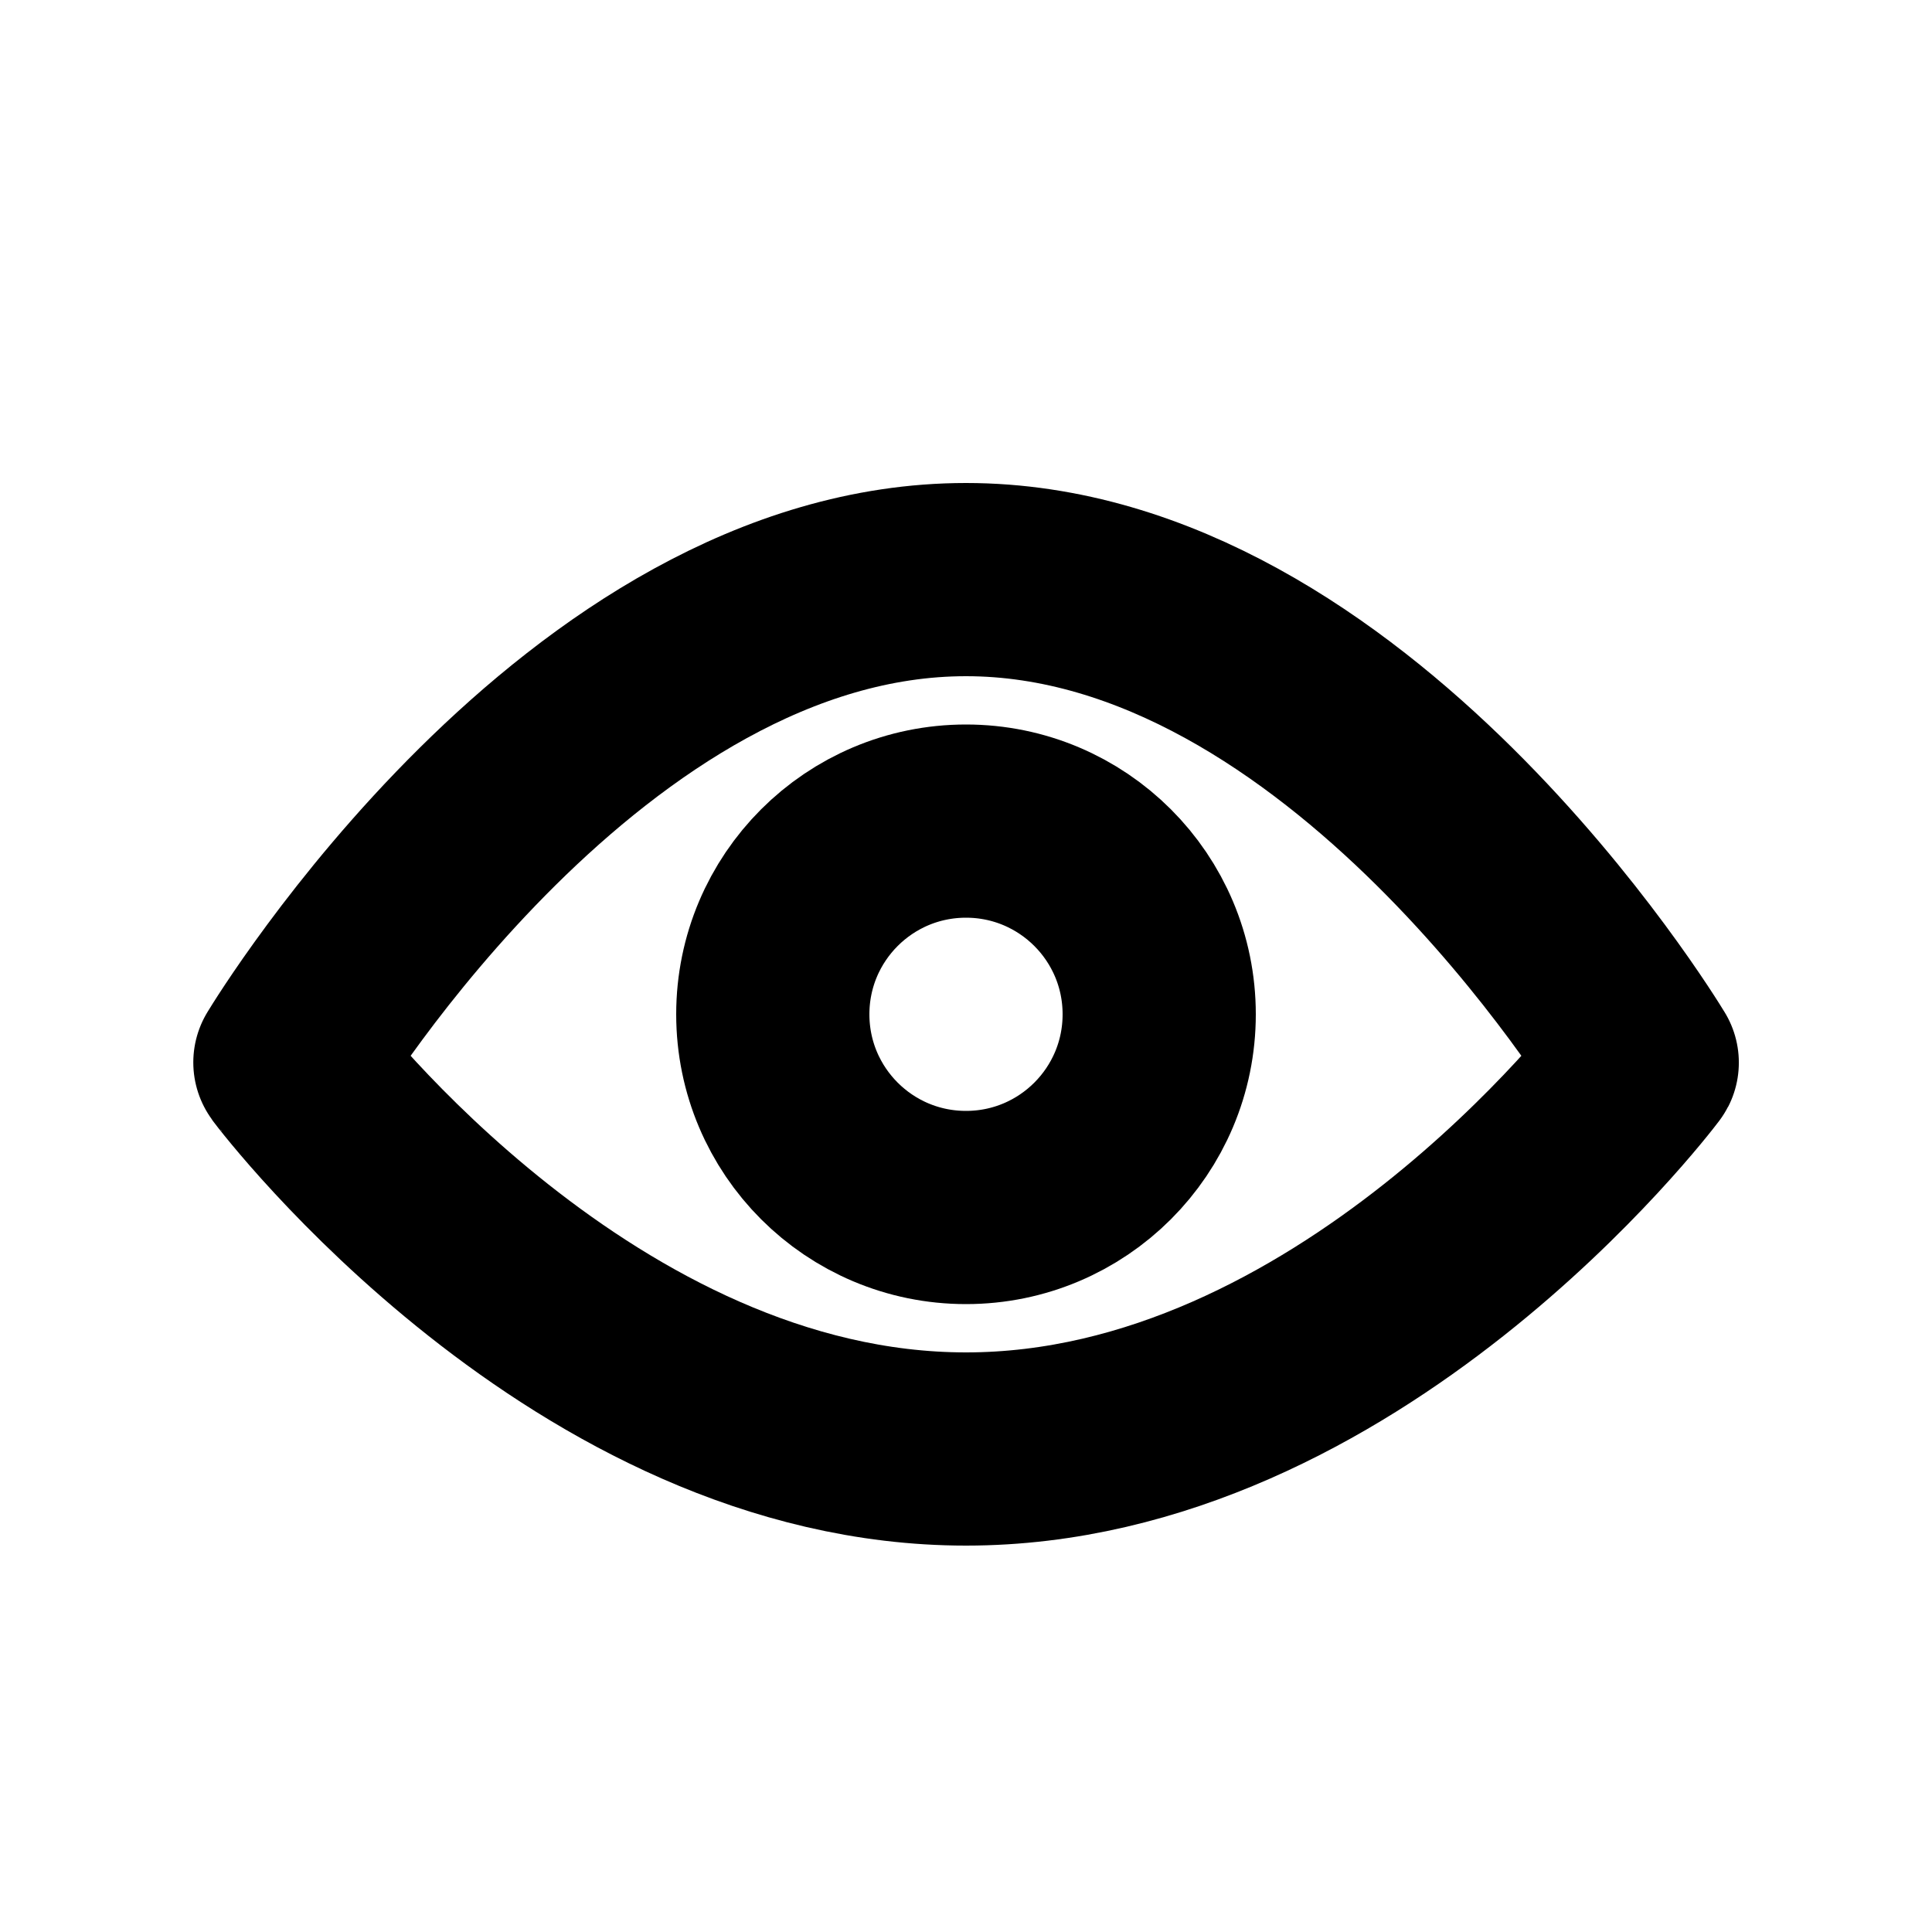 <svg width="20" height="20" viewBox="0 0 20 20" fill="none" xmlns="http://www.w3.org/2000/svg">
<path d="M10 6C6.05 6 3.075 10.876 3.001 10.998C2.999 11.001 3 10.999 3.002 11.002C3.088 11.116 6.058 15 10 15C13.942 15 16.912 11.116 16.998 11.002C17.001 10.999 17.001 11.001 16.999 10.998C16.925 10.876 13.95 6 10 6Z" stroke="black" stroke-width="2"/>
<path d="M12 10.5C12 11.605 11.105 12.5 10 12.5C8.895 12.5 8 11.605 8 10.5C8 9.395 8.895 8.5 10 8.5C11.105 8.5 12 9.395 12 10.5Z" stroke="black" stroke-width="2"/>
</svg>
